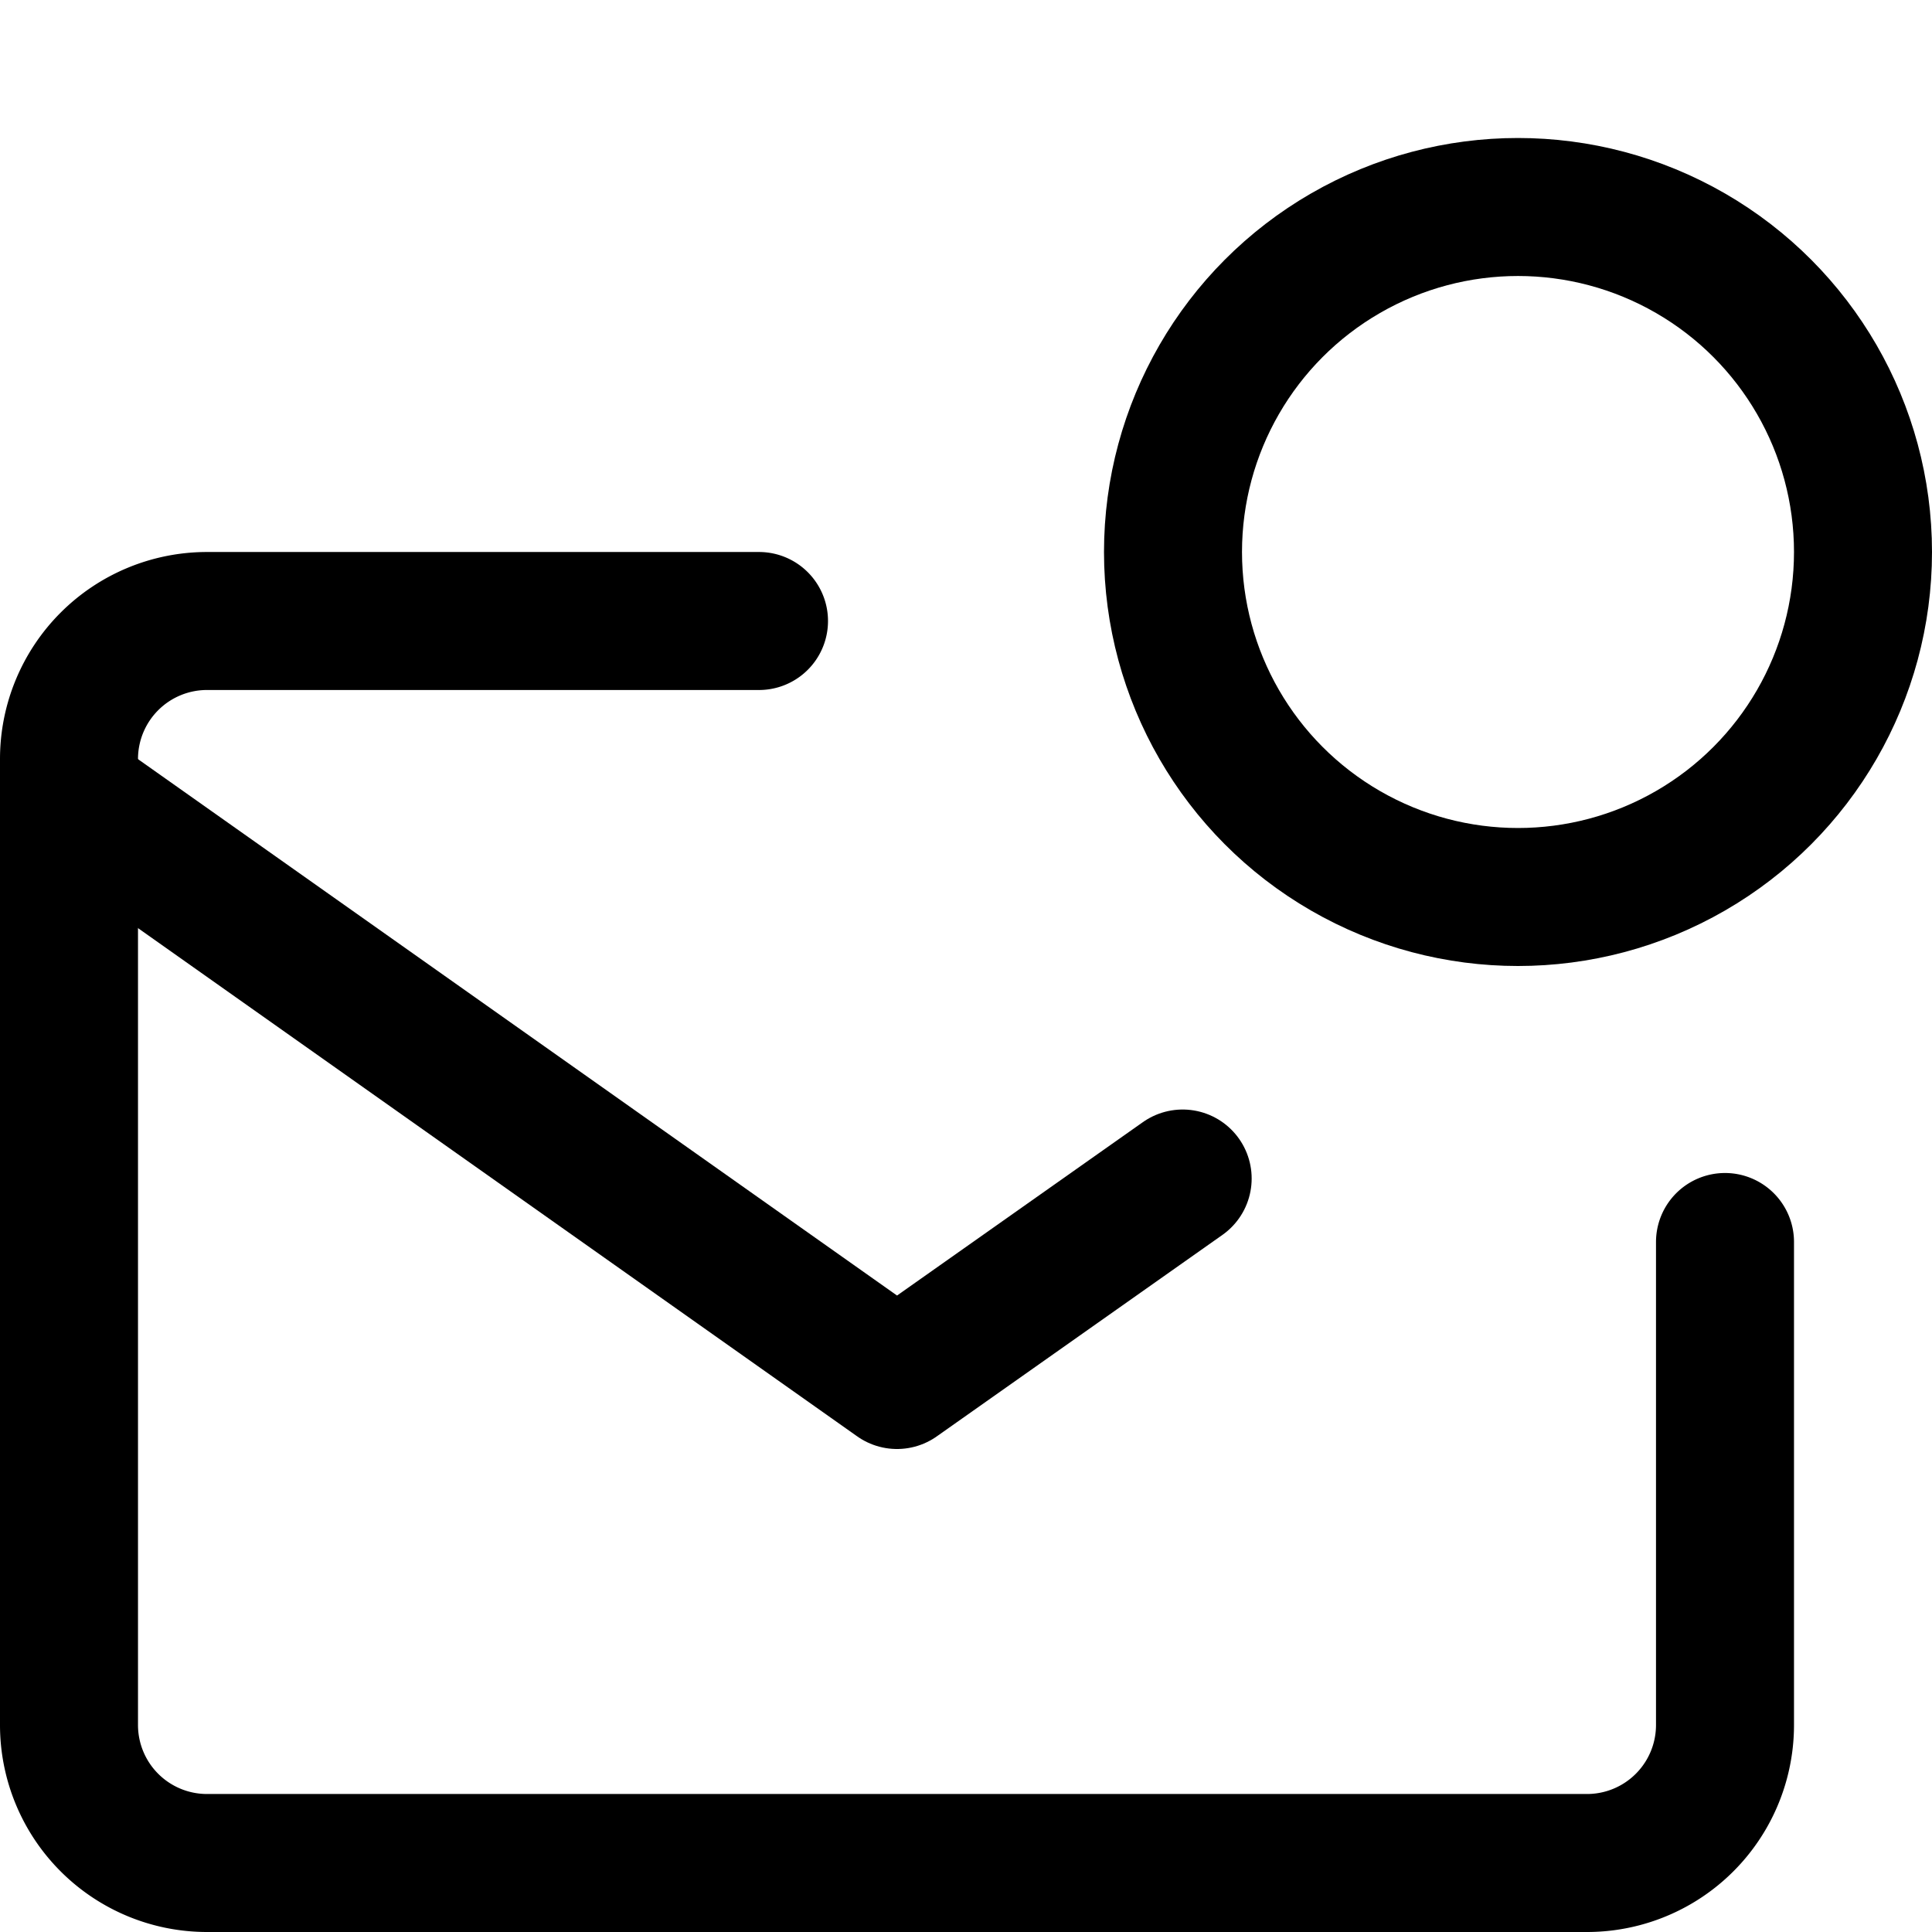 <svg xmlns="http://www.w3.org/2000/svg" viewBox="0 0 14 14">
  
<g transform="matrix(1,0,0,1,0,0)"><g>
    <circle cx="11" cy="4" r="2.5" style="fill: none;stroke: #000000;stroke-linecap: round;stroke-linejoin: round"></circle>
    <path d="M12.5,9v3.5a1,1,0,0,1-1,1H1.5a1,1,0,0,1-1-1v-7a1,1,0,0,1,1-1h4" style="fill: none;stroke: #000000;stroke-linecap: round;stroke-linejoin: round"></path>
    <polyline points="0.5 5.76 6.5 10 8.57 8.54" style="fill: none;stroke: #000000;stroke-linecap: round;stroke-linejoin: round"></polyline>
  </g></g></svg>